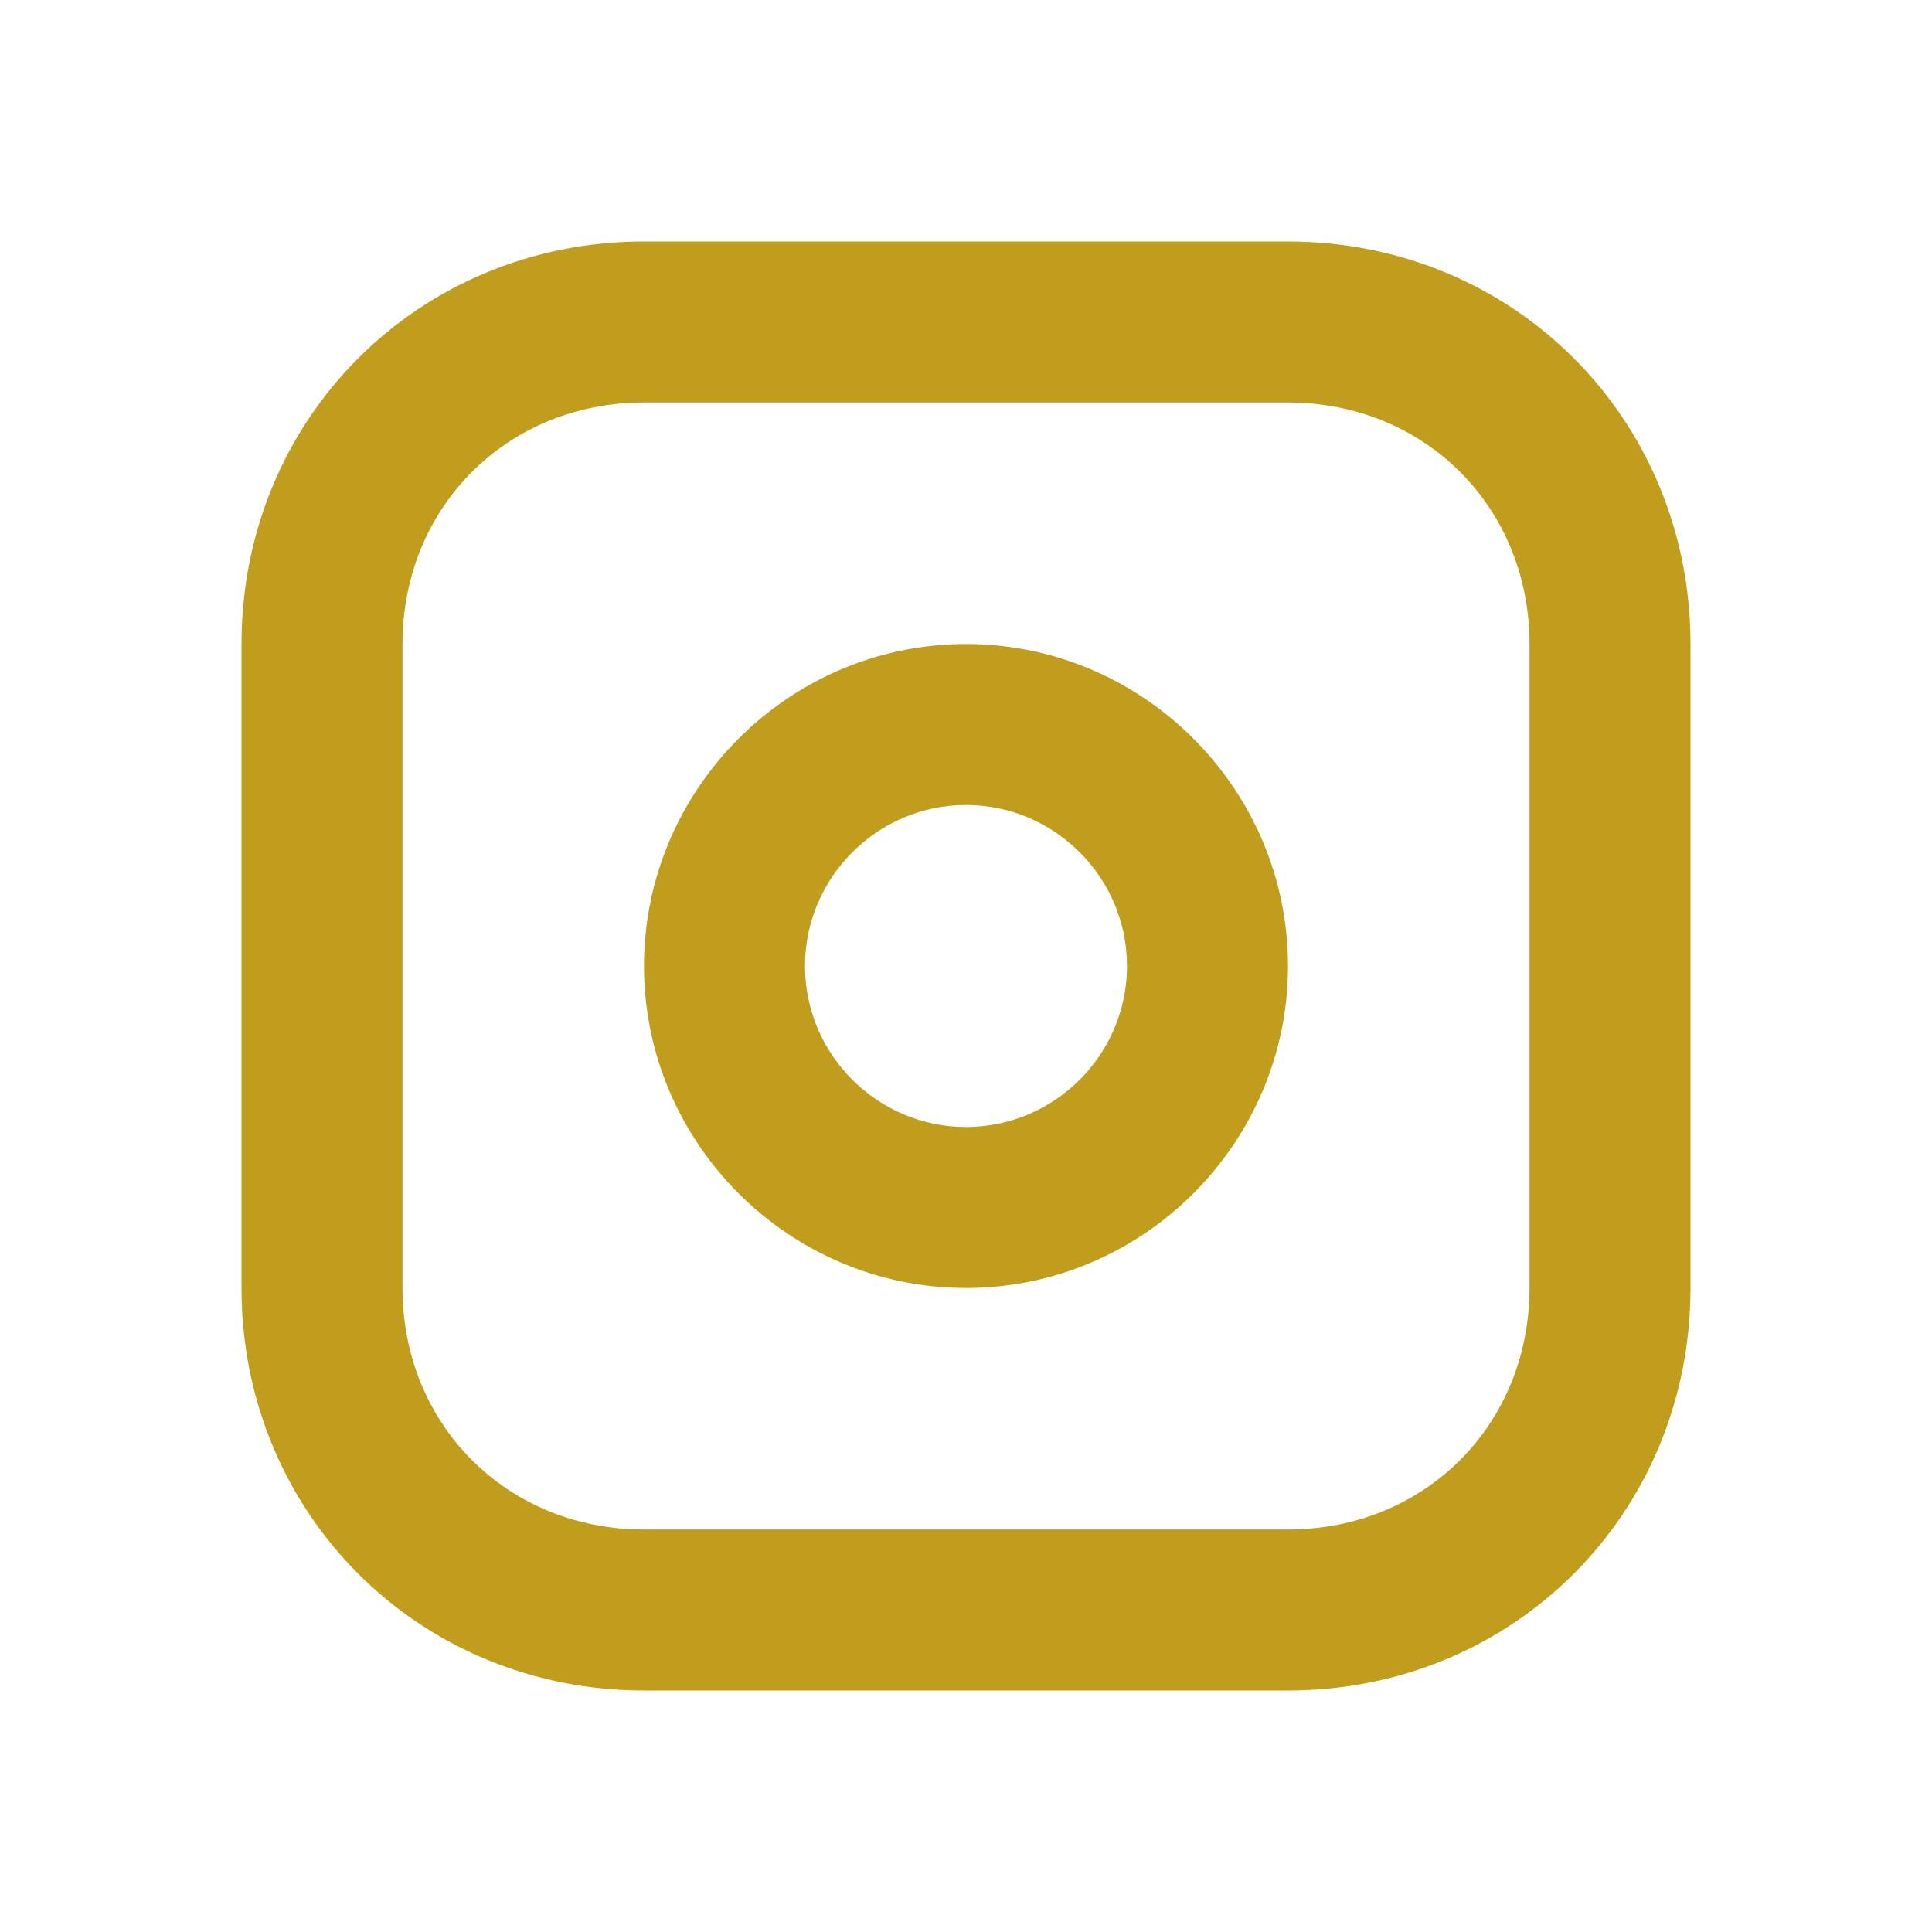 <?xml version="1.0" encoding="utf-8"?>
<!-- Generator: Adobe Illustrator 23.0.1, SVG Export Plug-In . SVG Version: 6.00 Build 0)  -->
<svg version="1.1" id="Layer_1" xmlns="http://www.w3.org/2000/svg" xmlns:xlink="http://www.w3.org/1999/xlink" x="0px" y="0px"
	 width="24px" height="24px" viewBox="0 0 24 24" style="enable-background:new 0 0 24 24;" xml:space="preserve">
<style type="text/css">
	.st0{fill:#C19D1E;}
</style>
<path class="st0" d="M16,21H8c-2.8,0-5-2.2-5-5V8c0-2.8,2.2-5,5-5h8c2.8,0,5,2.2,5,5v8C21,18.8,18.8,21,16,21z M8,5C6.3,5,5,6.3,5,8
	v8c0,1.7,1.3,3,3,3h8c1.7,0,3-1.3,3-3V8c0-1.7-1.3-3-3-3H8z"/>
<path class="st0" d="M12,16c-2.2,0-4-1.8-4-4c0-2.2,1.8-4,4-4c2.2,0,4,1.8,4,4C16,14.2,14.2,16,12,16z M12,10c-1.1,0-2,0.9-2,2
	c0,1.1,0.9,2,2,2c1.1,0,2-0.9,2-2C14,10.9,13.1,10,12,10z"/>
</svg>

